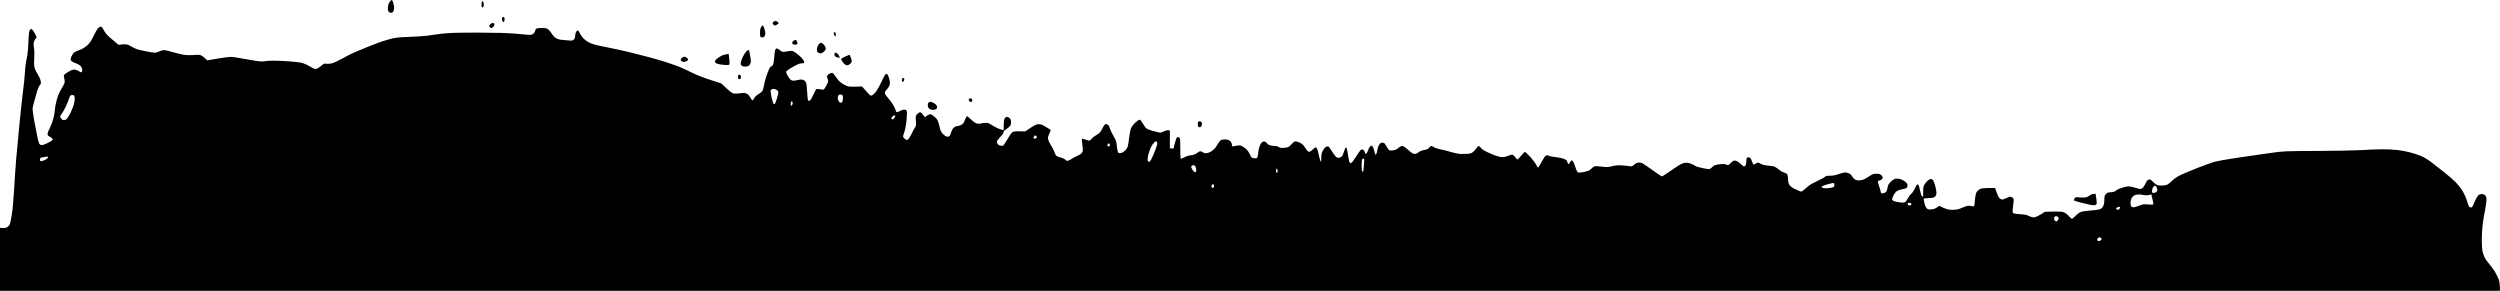 <?xml version="1.0" encoding="UTF-8"?> <svg xmlns="http://www.w3.org/2000/svg" width="1745" height="203" viewBox="0 0 1745 203" fill="none"><path fill-rule="evenodd" clip-rule="evenodd" d="M69.656 18.798C69.234 18.983 68.578 19.537 68.109 19.998C67.688 20.506 66.422 22.86 65.25 25.261C63.609 28.724 62.625 30.108 60.656 31.863C58.969 33.294 57.188 34.356 55.312 34.956C53.766 35.464 52.031 36.341 51.469 36.895C50.906 37.495 50.156 38.695 49.781 39.572C49.359 40.496 49.219 41.558 49.453 42.112C49.641 42.712 50.812 43.404 52.688 44.051C54.469 44.697 55.922 45.574 56.484 46.359C57.047 47.097 57.469 48.206 57.422 48.898C57.422 49.637 57.234 50.283 56.953 50.422C56.672 50.56 55.781 50.191 54.984 49.637C54.094 49.036 52.734 48.575 51.797 48.575C50.672 48.575 49.219 49.175 47.25 50.422C44.906 51.899 44.344 52.453 44.578 53.191C44.719 53.699 44.953 54.946 45.094 55.961C45.328 57.577 45.094 58.27 43.406 61.04C42.328 62.794 41.062 65.287 40.594 66.58C40.078 67.826 39.375 70.504 38.953 72.443C38.531 74.428 38.203 76.736 38.203 77.521C38.203 78.352 37.781 80.706 37.266 82.738C36.703 84.769 35.531 87.908 34.641 89.663C33.516 91.786 33.047 93.263 33.234 93.91C33.375 94.51 33.891 95.064 34.359 95.203C34.781 95.295 35.578 95.803 36.094 96.311C36.938 97.141 36.938 97.326 36.328 98.019C35.953 98.434 34.266 99.357 32.578 100.142C30.281 101.204 29.25 101.435 28.406 101.112C27.375 100.789 27.141 100.142 26.156 95.895C25.594 93.217 24.562 88.047 23.906 84.353C23.25 80.66 22.734 77.059 22.734 76.274C22.734 75.49 23.062 73.735 23.484 72.35C23.859 70.965 24.703 68.057 25.266 65.887C25.828 63.717 26.578 61.455 26.953 60.809C27.281 60.163 27.797 59.331 28.172 58.962C28.641 58.454 28.688 57.762 28.312 56.192C28.078 55.038 27.141 53.053 26.297 51.806C25.453 50.514 24.469 48.575 24.141 47.421C23.766 46.036 23.672 43.82 23.906 40.727C24.094 38.003 24 35.048 23.719 33.571C23.391 31.909 23.344 30.478 23.625 29.416C23.906 28.539 24.469 27.431 24.938 26.969C25.734 26.184 25.734 26.046 24.516 23.738C23.859 22.399 22.922 21.014 22.5 20.644C21.844 20.044 21.656 20.044 20.953 20.783C20.297 21.475 20.109 22.999 19.828 29.324C19.641 34.402 19.219 38.372 18.609 40.958C18.094 43.127 17.531 47.467 17.391 50.652C17.203 53.838 16.641 59.424 16.125 63.117C15.656 66.81 14.484 77.29 13.594 86.431C12.703 95.572 11.672 106.882 11.25 111.591C10.875 116.3 10.219 125.626 9.844 132.366C9.469 139.245 8.766 147.001 8.203 150.14C7.688 153.187 7.078 156.142 6.797 156.696C6.562 157.296 5.766 158.127 5.062 158.542C3.984 159.189 3.047 159.281 0 159.05V203H1744.92V200.23C1744.92 198.707 1744.55 196.352 1744.08 195.013C1743.61 193.721 1742.39 191.274 1741.41 189.612C1740.42 187.95 1738.64 185.549 1737.52 184.303C1736.39 183.01 1735.03 181.164 1734.47 180.148C1733.95 179.132 1733.25 177.239 1732.92 175.993C1732.55 174.7 1732.27 171.284 1732.27 168.145C1732.27 165.098 1732.5 160.435 1732.78 157.757C1733.06 155.08 1733.77 150.463 1734.42 147.462C1735.03 144.508 1735.55 140.953 1735.55 139.66C1735.59 137.768 1735.36 137.029 1734.56 136.29C1733.95 135.736 1733.06 135.413 1732.22 135.459C1731.47 135.552 1730.67 135.69 1730.39 135.829C1730.16 135.967 1729.45 136.844 1728.84 137.768C1728.23 138.737 1727.3 140.722 1726.73 142.153C1726.03 144 1725.42 144.831 1724.91 144.831C1724.44 144.877 1723.83 144.6 1723.5 144.277C1723.17 143.954 1722.47 142.107 1721.95 140.214C1721.39 138.321 1720.08 135.321 1719 133.52C1717.92 131.72 1715.77 128.95 1714.22 127.334C1712.67 125.718 1708.73 122.302 1705.41 119.717C1702.12 117.131 1698 113.946 1696.27 112.607C1694.53 111.314 1691.53 109.56 1689.61 108.775C1687.69 107.99 1684.22 106.836 1681.88 106.282C1679.58 105.682 1675.78 104.99 1673.44 104.713C1671.14 104.436 1666.5 104.205 1663.12 104.205C1659.8 104.205 1653.23 104.436 1648.59 104.759C1643.95 105.036 1629.84 105.313 1617.19 105.359C1595.06 105.451 1593.89 105.497 1585.31 106.698C1580.44 107.39 1570.17 108.868 1562.58 109.976C1554.98 111.084 1547.3 112.469 1545.47 112.976C1543.69 113.53 1538.72 115.331 1534.45 116.993C1530.19 118.655 1524.94 120.825 1522.73 121.84C1519.92 123.133 1517.95 124.426 1515.94 126.318C1513.5 128.627 1512.8 129.088 1510.78 129.365C1509.52 129.55 1507.64 129.596 1506.7 129.411C1505.44 129.227 1504.36 128.534 1502.95 127.057C1501.27 125.349 1500.75 125.072 1499.81 125.349C1499.02 125.58 1498.36 126.365 1497.75 127.749C1497.23 128.904 1496.39 130.289 1495.83 130.889C1495.31 131.443 1494.42 131.904 1493.91 131.904C1493.39 131.904 1491.7 131.489 1490.16 130.981C1488.61 130.473 1486.59 130.058 1485.7 130.058C1484.81 130.058 1482.61 130.566 1480.78 131.166C1479 131.812 1477.41 132.505 1477.27 132.735C1477.12 132.966 1476.56 133.382 1476 133.705C1475.39 133.982 1474.08 134.213 1473.05 134.213C1471.69 134.213 1470.84 134.536 1470 135.367C1469.02 136.336 1468.83 136.937 1468.83 139.429C1468.83 141.23 1468.55 142.892 1467.98 143.908C1467.42 145.062 1466.67 145.708 1465.45 146.124C1464.47 146.401 1461.61 146.816 1459.12 146.955C1456.59 147.093 1453.69 147.509 1452.66 147.832C1451.58 148.201 1449.94 149.401 1448.81 150.555C1447.69 151.756 1446.52 152.679 1446.23 152.679C1445.91 152.679 1444.97 151.94 1444.17 150.971C1443.38 150.001 1441.92 148.847 1440.89 148.34C1439.34 147.601 1438.22 147.509 1427.25 147.832L1424.48 149.632C1422.98 150.602 1420.97 151.525 1420.08 151.663C1418.95 151.802 1417.78 151.525 1416.33 150.786C1414.78 150.001 1413.09 149.678 1409.86 149.494C1406.72 149.309 1405.36 149.032 1405.03 148.524C1404.8 148.155 1404.7 147.093 1404.84 146.216C1404.98 145.339 1405.22 143.261 1405.41 141.599C1405.69 138.691 1405.69 138.552 1404.47 137.814C1403.25 137.029 1403.11 137.029 1400.77 138.137C1399.41 138.737 1397.95 139.291 1397.58 139.291C1397.2 139.337 1396.41 138.968 1395.8 138.506C1395.14 137.998 1394.3 136.383 1392.56 131.212H1388.16C1385.25 131.212 1383.23 131.443 1382.16 131.904C1381.31 132.274 1380.19 133.243 1379.72 133.982C1379.16 134.905 1378.73 136.844 1378.5 139.753C1378.17 143.769 1378.03 144.138 1377.19 144.046C1376.67 144 1375.64 143.815 1374.84 143.631C1373.81 143.446 1372.5 143.769 1369.92 144.877C1366.97 146.17 1365.84 146.401 1362.84 146.447C1359.8 146.447 1358.86 146.216 1353.52 143.677L1352.02 144.785C1351.03 145.523 1349.62 146.031 1348.12 146.124C1346.11 146.308 1345.64 146.216 1344.75 145.246C1344.14 144.6 1343.48 143.03 1343.2 141.599C1342.97 140.214 1342.73 138.922 1342.73 138.737C1342.73 138.506 1344.28 138.321 1346.2 138.275C1348.92 138.183 1349.91 137.952 1350.66 137.214C1351.36 136.567 1351.69 135.736 1351.64 134.444C1351.64 133.428 1351.22 131.166 1350.7 129.365C1350.14 127.565 1349.48 125.857 1349.16 125.534C1348.83 125.21 1348.17 124.933 1347.66 124.933C1347.14 124.933 1346.02 125.626 1345.12 126.457C1344.28 127.288 1343.25 128.719 1342.88 129.596C1342.45 130.612 1342.27 132.274 1342.36 134.074C1342.41 135.644 1342.41 137.029 1342.27 137.167C1342.12 137.352 1341.8 137.214 1341.47 136.89C1341.14 136.567 1340.53 134.721 1340.16 132.828C1339.73 130.935 1339.27 129.181 1339.08 128.95C1338.89 128.765 1338.47 128.719 1338.19 128.857C1337.86 128.996 1337.06 130.335 1336.41 131.812C1335.75 133.243 1334.62 134.905 1333.92 135.413C1333.22 135.967 1332.14 137.444 1331.48 138.737C1330.59 140.537 1329.98 141.184 1329.05 141.368C1328.3 141.507 1326.52 141.368 1325.06 141.091C1323.56 140.814 1321.97 140.399 1321.55 140.168C1321.08 139.937 1320.7 139.383 1320.7 138.968C1320.7 138.506 1321.17 137.213 1321.78 136.106C1322.34 134.998 1323.47 133.705 1324.22 133.243C1325.02 132.782 1326.7 132.228 1327.97 132.043C1329.28 131.858 1330.59 131.443 1330.92 131.12C1331.2 130.796 1331.48 130.012 1331.48 129.365C1331.48 128.627 1330.92 127.749 1329.98 126.918C1329.14 126.226 1327.59 125.349 1326.56 125.026C1325.53 124.703 1323.98 124.564 1323.19 124.703C1322.3 124.841 1320.84 125.764 1319.77 126.826C1318.45 128.119 1317.8 129.227 1317.61 130.427C1317.47 131.35 1317.19 132.597 1316.91 133.197C1316.67 133.751 1315.92 134.444 1315.22 134.674C1314.47 134.951 1313.62 135.044 1313.34 134.905C1313.02 134.767 1312.73 134.305 1312.73 133.89C1312.73 133.428 1312.22 131.627 1311.56 129.827C1310.72 127.38 1310.58 126.503 1311 126.272C1311.33 126.088 1311.84 125.903 1312.17 125.903C1312.45 125.903 1313.06 125.58 1313.44 125.21C1313.81 124.841 1314.14 124.241 1314.14 123.964C1314.14 123.641 1313.72 122.902 1313.2 122.348C1312.45 121.517 1311.75 121.286 1309.83 121.286C1307.62 121.24 1306.97 121.517 1304.06 123.456C1301.53 125.118 1300.22 125.672 1298.44 125.857C1296.75 125.995 1295.72 125.857 1294.83 125.303C1294.08 124.887 1293.19 123.872 1292.81 123.133C1292.44 122.394 1291.5 121.425 1290.7 121.055C1289.95 120.686 1288.69 120.363 1287.89 120.363C1287.14 120.363 1285.08 120.871 1283.34 121.517C1281.14 122.302 1279.27 122.671 1277.34 122.671C1275.23 122.625 1274.34 122.81 1273.83 123.41C1273.45 123.872 1270.92 125.257 1268.2 126.503C1264.69 128.119 1262.48 129.458 1260.61 131.258C1259.11 132.643 1257.61 133.751 1257.33 133.751C1257 133.751 1255.17 133.059 1253.34 132.135C1250.95 131.027 1249.64 130.058 1248.98 129.042C1248.38 128.026 1248.05 126.641 1248.05 124.98C1248.05 123.595 1247.77 122.071 1247.44 121.656C1247.11 121.194 1246.12 120.64 1245.23 120.409C1244.34 120.178 1242.66 119.209 1241.48 118.239C1240.31 117.316 1238.95 116.393 1238.44 116.208C1237.92 116.023 1235.91 115.746 1233.98 115.562C1231.73 115.377 1229.95 114.915 1229.06 114.361C1228.31 113.854 1227.33 113.438 1226.95 113.438C1226.58 113.438 1225.88 113.807 1225.45 114.269C1224.98 114.685 1224.33 114.915 1224.05 114.777C1223.72 114.638 1223.11 113.53 1222.73 112.33C1222.17 110.622 1221.75 110.068 1220.86 109.883C1220.2 109.745 1219.55 109.837 1219.36 110.068C1219.17 110.253 1218.98 111.545 1218.89 112.93C1218.8 114.685 1218.52 115.562 1217.95 115.931C1217.3 116.346 1216.83 116.116 1215.38 114.777C1214.39 113.854 1213.12 112.838 1212.56 112.561C1211.95 112.284 1211.06 112.053 1210.55 112.053C1210.03 112.053 1208.91 112.838 1208.02 113.807C1206.47 115.423 1206.33 115.469 1205.06 114.915C1204.12 114.454 1202.86 114.408 1200.7 114.592C1199.02 114.777 1197.23 115.146 1196.72 115.423C1196.2 115.654 1195.31 116.393 1194.75 116.993C1194.14 117.547 1193.3 118.055 1192.88 118.055C1192.41 118.055 1190.58 117.732 1188.75 117.408L1188.75 117.408C1186.97 117.039 1185.05 116.577 1184.53 116.393C1184.02 116.208 1183.08 115.7 1182.42 115.239C1181.77 114.823 1180.31 114.223 1179.14 113.9C1177.64 113.53 1176.52 113.484 1175.16 113.854C1174.12 114.084 1172.3 115.008 1171.08 115.839C1169.86 116.67 1166.95 118.655 1164.61 120.271C1162.31 121.84 1160.25 123.133 1160.06 123.133C1159.83 123.179 1156.97 121.24 1153.59 118.839C1150.27 116.485 1147.03 114.269 1146.47 113.992C1145.86 113.669 1144.69 113.438 1143.89 113.438C1142.86 113.469 1141.8 113.961 1140.7 114.915C1139.39 116.069 1138.78 116.254 1137.66 116.023C1136.91 115.839 1134.56 115.608 1132.5 115.469C1129.73 115.239 1127.81 115.377 1125.23 116.023C1122.19 116.716 1121.2 116.762 1117.88 116.3C1115.48 115.977 1113.56 115.885 1112.95 116.162C1112.34 116.393 1111.45 117.039 1110.94 117.593C1110.42 118.147 1109.58 118.839 1109.06 119.07C1108.55 119.347 1106.77 119.809 1105.08 120.132C1102.73 120.594 1101.84 120.64 1101.28 120.224C1100.86 119.901 1100.06 118.239 1099.55 116.439C1099.03 114.685 1098.19 112.838 1097.72 112.422C1096.92 111.638 1096.83 111.684 1095.94 113.207C1095.09 114.731 1094.95 114.777 1094.39 114.038C1094.06 113.577 1093.83 112.884 1093.83 112.515C1093.83 112.145 1092.98 111.453 1091.86 110.945C1090.73 110.483 1088.25 109.929 1086.33 109.745C1084.41 109.56 1082.11 109.145 1081.27 108.775C1080.14 108.314 1079.53 108.267 1078.92 108.637C1078.5 108.914 1077.28 110.714 1076.25 112.653C1075.22 114.546 1074.14 116.439 1073.81 116.762C1073.39 117.224 1073.11 116.947 1072.41 115.285C1071.89 114.131 1070.02 111.591 1068.23 109.606C1066.45 107.667 1064.72 106.051 1064.44 106.051C1064.11 106.051 1062.98 107.159 1061.91 108.498C1060.83 109.791 1059.75 111.037 1059.42 111.222C1059.14 111.453 1058.44 110.899 1057.73 109.837C1057.08 108.914 1056.14 108.083 1055.62 107.99C1055.11 107.898 1053.66 108.267 1052.34 108.868C1050.56 109.606 1049.44 109.791 1047.66 109.606C1046.34 109.468 1043.06 108.406 1040.2 107.113C1036.55 105.544 1034.72 104.482 1033.88 103.42C1033.22 102.589 1032.38 101.897 1032.09 101.897C1031.77 101.897 1030.97 102.728 1030.31 103.743C1029.66 104.759 1028.44 106.005 1027.64 106.513C1026.56 107.159 1025.34 107.39 1023.52 107.39C1022.11 107.344 1020.75 107.39 1020.47 107.483C1020.23 107.529 1018.97 107.436 1017.66 107.252C1016.39 107.067 1013.72 106.421 1011.8 105.821C1009.88 105.22 1006.92 104.482 1005.23 104.205C1003.55 103.882 1001.67 103.235 1001.02 102.774C1000.36 102.266 999.516 101.897 999.141 101.897C998.766 101.897 998.016 102.451 997.5 103.097C996.797 103.974 995.906 104.389 993.984 104.713C992.391 104.99 990.938 105.59 990.141 106.282C989.344 106.975 988.266 107.436 987.422 107.436C986.344 107.436 985.266 106.79 982.969 104.667C980.938 102.82 979.531 101.897 978.75 101.897C978.094 101.897 976.922 102.497 976.078 103.282C975.047 104.205 973.828 104.759 972.422 104.943C971.25 105.128 969.984 105.036 969.609 104.805C969.234 104.574 968.344 103.282 967.641 101.989C966.516 99.911 966.141 99.588 964.922 99.588C963.844 99.588 963.328 99.911 962.625 101.112C962.109 101.897 961.594 103.512 961.406 104.667C961.266 105.821 960.938 107.067 960.703 107.436C960.469 107.806 960.141 108.037 960 107.898C959.859 107.76 959.531 106.652 959.25 105.359C959.016 104.113 958.453 102.681 957.984 102.22C957.234 101.481 957.141 101.481 956.344 102.22C955.875 102.681 955.266 103.789 954.984 104.667C954.703 105.544 954.234 106.559 953.953 106.882C953.672 107.206 953.344 107.483 953.203 107.483C953.062 107.436 952.781 106.79 952.5 105.959C952.219 105.082 951.656 104.39 951.234 104.343C950.766 104.251 950.109 104.39 949.828 104.62C949.5 104.851 947.953 107.021 946.406 109.468C944.578 112.376 943.312 113.9 942.797 113.9C942.141 113.9 941.859 113.3 941.484 111.499C941.25 110.16 940.828 107.667 940.547 105.959C940.219 103.836 939.891 102.866 939.516 102.958C939.188 103.051 938.625 104.02 938.297 105.174C937.969 106.282 937.453 107.667 937.219 108.267C936.984 108.821 936.328 109.514 935.766 109.791C935.156 110.068 934.172 110.206 933.516 110.068C932.672 109.883 931.688 108.729 930 106.051C928.734 104.02 927.469 102.266 927.188 102.127C926.953 102.035 926.203 102.22 925.594 102.497C924.938 102.82 923.953 103.974 923.344 105.128C922.5 106.698 922.266 107.944 922.266 110.206C922.266 112.207 922.109 113.053 921.797 112.746C921.562 112.469 921.047 110.622 920.625 108.591C920.25 106.559 919.641 104.436 919.312 103.836C919.031 103.282 918.562 102.774 918.281 102.82C918.047 102.82 917.062 103.559 916.172 104.436C915.141 105.451 914.156 106.051 913.594 105.959C913.031 105.867 912.047 104.805 911.109 103.282C910.031 101.527 909 100.419 907.594 99.727C906.516 99.173 905.109 98.711 904.453 98.665C903.656 98.665 902.719 99.265 901.406 100.742C899.672 102.681 899.297 102.866 896.719 103.143C894.516 103.374 893.672 103.282 892.734 102.681C892.078 102.22 890.812 101.897 889.922 101.897C889.031 101.897 887.531 101.712 886.641 101.481C885.75 101.25 884.625 100.512 884.203 99.865C883.594 98.988 882.984 98.711 882.094 98.803C881.109 98.85 880.594 99.404 879.703 100.973C879 102.312 878.484 104.251 878.297 106.421C878.109 108.314 877.688 110.022 877.406 110.253C877.078 110.483 876.047 110.576 875.156 110.437C873.75 110.253 873.375 109.929 872.531 108.037C872.016 106.79 871.031 105.22 870.328 104.528C869.625 103.789 868.312 102.774 867.422 102.266C866.156 101.527 865.312 101.343 863.906 101.573C862.875 101.712 861.562 101.943 861 102.081C860.156 102.312 859.922 102.174 859.922 101.435C859.922 100.927 859.688 100.05 859.453 99.496C859.172 98.896 858.469 98.157 857.812 97.88C857.156 97.557 855.891 97.28 855 97.28C854.109 97.28 852.891 97.511 852.328 97.742C851.719 98.019 850.875 98.988 850.359 99.958C849.891 100.881 848.953 102.358 848.25 103.235C847.594 104.066 846.188 105.267 845.156 105.867C844.125 106.467 842.672 106.975 841.875 106.975C841.125 106.975 840.047 106.698 839.531 106.282C839.016 105.913 838.219 105.59 837.797 105.59C837.328 105.59 836.25 106.144 835.453 106.836C834.328 107.713 833.156 108.175 831.328 108.36C829.734 108.498 827.906 109.098 826.641 109.837C825.469 110.53 824.344 110.945 824.156 110.76C823.969 110.576 823.828 107.252 823.828 103.42C823.828 97.141 823.734 96.311 823.031 95.941C822.562 95.71 821.906 95.618 821.578 95.803C821.297 95.987 820.594 97.788 820.078 99.819C819.562 101.85 819.141 103.559 819.141 103.651C819.141 103.697 818.578 103.697 816.562 103.512V91.047L815.391 90.909C814.734 90.817 813.281 91.232 812.109 91.786C810.234 92.71 809.812 92.756 808.125 92.248L807.777 92.154C806.709 91.867 805.082 91.429 803.906 91.14C802.641 90.817 801.047 90.217 800.391 89.755C799.734 89.339 798.562 87.77 797.766 86.339C796.969 84.861 795.984 83.615 795.516 83.569C795.094 83.476 793.781 84.307 792.609 85.415C791.438 86.477 790.078 88.185 789.609 89.201C789.094 90.217 788.484 93.079 788.203 95.664C787.922 98.203 787.5 101.066 787.219 102.035C786.984 102.958 786.094 104.39 785.297 105.128C784.453 105.913 783.234 106.652 782.578 106.836C781.922 106.975 781.078 106.882 780.703 106.652C780.281 106.375 779.906 105.082 779.719 103.235C779.531 101.62 779.297 99.681 779.109 98.896C778.969 98.157 778.031 96.172 777 94.51C776.016 92.848 774.984 90.678 774.703 89.663C774.422 88.647 773.906 87.585 773.578 87.262C773.25 86.985 772.547 86.662 772.078 86.569C771.328 86.477 770.766 87.123 769.453 89.663C768.047 92.386 767.437 93.079 765.469 94.141C764.156 94.833 762.609 96.034 761.953 96.864C761.016 98.019 760.547 98.249 759.609 98.065C758.953 97.926 757.781 97.557 756.938 97.234C756.094 96.865 755.344 96.68 755.203 96.818C755.063 96.957 755.203 98.803 755.484 100.973C755.906 104.02 755.906 105.174 755.484 106.19C755.109 107.021 754.078 107.806 752.25 108.637C750.75 109.283 749.016 110.206 748.359 110.668C747.703 111.13 746.625 111.73 745.922 112.007C744.797 112.422 744.469 112.376 743.578 111.453C742.969 110.853 741.656 110.253 740.625 110.022C739.594 109.837 738.281 109.375 737.719 109.006C737.109 108.637 736.453 107.575 736.172 106.652C735.938 105.682 734.766 103.328 733.594 101.435C732.281 99.265 731.484 97.418 731.484 96.495C731.484 95.664 731.953 94.048 732.562 92.894C733.125 91.786 733.5 90.77 733.359 90.678C733.219 90.586 731.766 89.663 730.078 88.601C727.734 87.123 726.562 86.662 725.062 86.662C723.375 86.662 722.391 87.077 715.547 91.74L711.703 91.648C708.75 91.555 707.531 91.74 706.641 92.294C705.984 92.71 704.438 94.925 703.125 97.28C701.859 99.588 700.453 101.573 700.078 101.712C699.703 101.85 698.766 101.758 698.016 101.573C697.266 101.389 696.469 100.835 696.281 100.419C696.047 99.958 695.859 99.219 695.859 98.803C695.859 98.342 696.938 96.865 698.203 95.572C699.516 94.233 700.547 92.71 700.547 92.202C700.547 91.694 701.109 90.909 701.859 90.494C702.562 90.078 703.688 89.201 704.438 88.555C705.469 87.585 705.703 86.939 705.703 85.415C705.703 84.076 705.422 83.153 704.766 82.507C704.25 81.999 703.406 81.584 702.891 81.584C702.375 81.584 701.625 82.045 701.25 82.645C700.781 83.338 700.547 84.815 700.547 90.817L699.281 90.54C698.531 90.401 696.938 89.801 695.625 89.155C694.359 88.555 692.531 87.539 691.641 86.893C690.516 86.108 689.391 85.739 688.125 85.739C687.094 85.739 685.641 85.923 684.844 86.154C684 86.431 682.781 86.431 681.797 86.2C680.813 85.923 679.219 84.815 677.812 83.43C676.547 82.138 675.281 81.122 675 81.122C674.719 81.076 674.062 82.276 673.5 83.753C672.703 85.923 672.188 86.569 670.828 87.262C669.891 87.677 668.625 88.047 667.969 88.047C667.312 88.047 666.281 88.555 665.625 89.201C664.969 89.847 664.219 91.232 663.891 92.34C663.609 93.402 663.141 94.556 662.859 94.879C662.578 95.203 661.828 95.48 661.219 95.433C660.609 95.433 659.391 94.695 658.359 93.725C656.953 92.294 656.484 91.325 655.828 88.508C655.359 86.616 654.75 84.538 654.375 83.892C654.047 83.246 653.016 82.045 652.078 81.26C651.141 80.429 649.922 79.737 649.359 79.737C648.75 79.691 647.672 80.198 645.562 81.814L644.719 80.66C644.203 80.014 643.641 79.229 643.359 78.952C643.125 78.629 642.562 78.352 642.188 78.352C641.812 78.352 640.922 78.906 640.219 79.644C639.047 80.845 639 81.029 639.281 84.261C639.562 87.123 639.469 87.77 638.719 88.878C638.203 89.57 637.172 91.463 636.422 93.125C635.625 94.787 634.594 96.541 634.031 97.049C633.094 97.926 633 97.926 631.875 97.188C631.219 96.726 630.562 95.987 630.422 95.572C630.281 95.11 630.562 93.725 631.125 92.433C631.641 91.186 632.297 88.093 632.578 85.646C632.812 83.153 633.047 80.198 633.047 79.044C633.047 77.613 632.812 76.875 632.344 76.736C631.969 76.598 631.266 76.505 630.844 76.505C630.375 76.505 629.203 76.921 628.266 77.429C627.281 77.936 626.297 78.352 626.016 78.352C625.734 78.352 625.453 77.89 625.312 77.336C625.219 76.736 624.422 75.028 623.578 73.504C622.734 71.981 621.047 69.673 619.828 68.334C618.562 66.949 617.578 65.425 617.578 64.871C617.578 64.271 618.188 63.209 618.984 62.425C619.781 61.686 620.625 60.301 620.906 59.424C621.281 58.224 621.281 57.254 620.859 55.731C620.578 54.576 620.109 53.191 619.875 52.638C619.641 52.037 619.078 51.576 618.656 51.576C618.047 51.576 617.156 52.961 615.562 56.515C614.297 59.285 612.562 62.471 611.672 63.717C610.781 64.918 609.516 66.164 608.859 66.487C607.734 66.995 607.547 66.903 606.047 65.195C605.156 64.179 603.797 62.656 601.641 60.347L596.859 60.486C592.125 60.578 591.984 60.532 589.031 58.962C586.594 57.623 585.609 56.746 583.875 54.253C582.703 52.499 581.391 51.022 581.016 50.929C580.641 50.837 579.797 50.975 579.188 51.299C578.578 51.576 577.828 52.176 577.547 52.591C577.172 53.145 577.219 53.838 577.688 55.13C578.297 56.792 578.25 57.023 576.75 59.793C575.203 62.656 575.109 62.702 573.516 62.471C572.625 62.332 571.359 62.194 570.75 62.102C569.766 61.963 569.438 62.425 567.844 65.887C566.859 68.057 565.734 69.95 565.312 70.18C564.938 70.365 564.422 70.411 564.141 70.273C563.859 70.134 563.531 67.411 563.391 64.179C563.203 60.347 562.875 57.9 562.453 57.254C562.078 56.654 561.281 56.008 560.625 55.731C559.781 55.407 558.609 55.454 556.547 55.915C554.25 56.423 553.312 56.423 552.422 56.008C551.766 55.731 550.688 54.438 549.984 53.191C549.281 51.899 548.672 50.56 548.672 50.191C548.672 49.821 550.266 48.529 552.281 47.328C554.297 46.128 556.5 44.974 557.25 44.697C557.953 44.42 559.172 44.189 559.922 44.189C561 44.189 561.328 44.004 561.328 43.266C561.328 42.758 560.531 41.465 559.594 40.45C558.609 39.388 556.781 37.818 555.469 36.895C553.406 35.464 552.891 35.325 551.25 35.556C550.219 35.694 548.625 35.971 547.734 36.156C546.328 36.387 545.812 36.248 544.359 35.002C543.375 34.217 542.297 33.663 542.016 33.802C541.688 33.894 541.219 34.494 541.031 35.048C540.844 35.648 540.516 38.095 540.375 40.496C540.141 43.543 539.812 45.112 539.344 45.574C538.922 45.99 538.219 46.497 537.75 46.728C537.281 47.005 536.297 49.129 535.312 52.037C534.375 54.715 533.438 58.177 533.203 59.793C532.922 61.363 532.453 63.071 532.172 63.579C531.844 64.04 530.578 65.056 529.359 65.749C528.047 66.533 526.828 67.641 526.406 68.565C526.031 69.35 525.516 70.042 525.234 70.042C524.953 70.042 524.391 69.257 523.875 68.334C523.406 67.364 522.516 66.21 521.906 65.749C521.297 65.287 520.172 64.871 519.375 64.871C518.625 64.825 517.031 65.01 515.859 65.195C514.688 65.379 513 65.425 512.109 65.241C510.938 65.056 509.531 64.04 503.438 58.224L495.703 55.731C491.156 54.299 485.953 52.222 483.047 50.745C480.328 49.36 476.109 47.421 473.672 46.451C471.234 45.528 466.922 44.004 464.062 43.127C461.203 42.204 455.766 40.634 451.875 39.619C448.031 38.603 441.797 37.033 438.047 36.11C434.297 35.233 427.219 33.709 422.344 32.74C414.984 31.263 412.969 30.663 410.625 29.37C408.984 28.447 407.25 26.969 406.312 25.723C405.469 24.569 404.625 23.184 404.391 22.583C404.203 22.029 403.781 21.429 403.5 21.337C403.172 21.198 402.562 21.568 402.188 22.168C401.812 22.722 401.484 23.968 401.484 24.938C401.484 26.046 401.156 26.969 400.547 27.569C399.75 28.354 399.188 28.447 397.031 28.262C395.625 28.123 393.328 27.939 392.016 27.8C390.562 27.662 388.875 27.154 387.938 26.554C387.047 25.953 385.781 24.569 385.125 23.461C384.469 22.353 383.297 21.014 382.594 20.46C381.609 19.767 380.578 19.49 378.844 19.537C377.484 19.537 375.844 19.629 375.141 19.767C374.25 19.906 373.828 20.275 373.641 21.245C373.5 21.937 372.938 22.907 372.422 23.414C371.906 23.922 370.875 24.338 370.078 24.338C369.328 24.338 364.922 24.015 360.375 23.553C354.281 22.999 347.016 22.814 333.516 22.768C318.797 22.768 313.594 22.907 308.203 23.553C304.453 24.015 300.234 24.569 298.828 24.846C297.422 25.076 291.703 25.492 286.172 25.723C276.891 26.092 275.672 26.23 270.938 27.616C268.078 28.4 264.609 29.555 263.203 30.155C261.797 30.709 258.422 32.047 255.703 33.109C252.984 34.171 249.094 35.787 247.031 36.71C244.969 37.587 241.172 39.572 238.594 41.05C236.016 42.481 232.875 43.958 231.562 44.235C230.297 44.512 228.516 44.651 227.719 44.466C226.406 44.235 225.891 44.42 224.203 45.943C223.078 46.913 221.625 47.836 220.922 48.021C219.891 48.298 219 47.975 216.703 46.544C215.062 45.574 212.578 44.42 211.172 44.004C209.766 43.589 205.547 43.035 201.797 42.804C198.047 42.573 192.984 42.342 190.547 42.342C188.109 42.342 185.25 42.573 184.219 42.804C182.766 43.081 180.656 42.896 175.078 41.881C171.094 41.188 166.125 40.311 164.062 39.988C160.594 39.48 159.75 39.526 144.656 42.112L143.109 40.681C142.266 39.849 141.047 38.972 140.391 38.649C139.547 38.234 138.094 38.141 135.234 38.418C132.703 38.603 130.031 38.511 127.969 38.188C126.188 37.864 122.672 36.987 120.234 36.295C117.797 35.556 115.266 34.956 114.609 34.956C113.953 34.91 112.5 35.325 111.328 35.833C110.156 36.387 108.703 36.803 108.047 36.803C107.391 36.803 104.25 36.295 101.016 35.648C96.141 34.679 94.594 34.171 91.875 32.555C88.688 30.709 88.5 30.663 82.734 31.263L78.422 27.662C75.188 25.03 73.734 23.414 72.797 21.66C72.141 20.321 71.297 19.029 71.016 18.798C70.688 18.567 70.078 18.567 69.656 18.798ZM542.344 68.565C543.094 66.164 543.422 64.41 543.188 63.856C542.953 63.348 542.203 62.702 541.5 62.379C540.75 62.102 539.719 61.963 539.203 62.148C538.641 62.286 538.078 62.702 537.938 63.071C537.797 63.44 538.078 65.61 538.547 67.918C539.062 70.227 539.672 72.258 539.953 72.443C540.234 72.627 540.609 72.674 540.844 72.535C541.031 72.443 541.688 70.642 542.344 68.565ZM587.25 71.704C587.812 71.519 588.141 70.781 588.328 69.257C588.469 67.872 588.375 66.81 588 66.487C587.719 66.164 587.109 65.887 586.688 65.887C586.266 65.887 585.656 66.118 585.328 66.441C585 66.764 584.766 67.688 584.719 68.426C584.719 69.211 585.094 70.273 585.562 70.873C586.078 71.566 586.688 71.843 587.25 71.704ZM49.125 78.952C50.25 76.69 51.422 73.551 51.797 71.889C52.125 70.227 52.266 68.334 52.078 67.641C51.844 66.58 51.516 66.349 50.391 66.349C49.125 66.349 48.938 66.58 48.188 68.796C47.766 70.088 46.828 72.535 46.031 74.197C45.281 75.859 44.016 78.075 43.219 79.183C41.812 81.076 41.766 81.26 42.422 82.415C42.844 83.107 43.641 83.707 44.203 83.799C44.766 83.846 45.656 83.707 46.172 83.43C46.688 83.199 48 81.168 49.125 78.952ZM552.422 73.735C552.703 73.735 553.031 73.274 553.172 72.72C553.359 72.12 553.312 71.381 553.078 71.058C552.844 70.688 552.562 70.596 552.375 70.827C552.188 71.011 552 71.519 551.953 71.889C551.906 72.258 551.859 72.858 551.906 73.181C551.906 73.458 552.141 73.735 552.422 73.735ZM623.062 83.338C623.531 83.246 624.141 82.692 624.469 82.045C624.75 81.399 624.938 80.752 624.797 80.568C624.656 80.383 624.047 80.522 623.391 80.937C622.734 81.353 622.219 82.091 622.266 82.553C622.266 83.107 622.547 83.384 623.062 83.338ZM722.25 96.818C722.531 96.865 723.094 96.588 723.375 96.264C723.844 95.803 723.844 95.526 723.422 95.11C723.094 94.787 722.766 94.51 722.625 94.51C722.438 94.464 722.062 94.787 721.781 95.203C721.453 95.572 721.266 96.126 721.406 96.357C721.547 96.634 721.922 96.818 722.25 96.818ZM805.125 107.898C806.156 105.497 807.188 102.681 807.469 101.666C807.75 100.65 807.797 99.542 807.656 99.219C807.516 98.85 807 98.665 806.578 98.757C806.156 98.85 805.266 99.727 804.516 100.742C803.812 101.758 802.828 103.836 802.312 105.359C801.797 106.882 801.234 108.96 801.094 109.976C800.953 110.991 801.047 112.145 801.281 112.515C801.656 113.023 801.984 113.069 802.547 112.746C802.969 112.515 804.141 110.299 805.125 107.898ZM773.812 102.22C774.281 102.312 774.656 102.035 774.703 101.527C774.75 101.066 774.609 100.512 774.375 100.327C774.141 100.188 773.766 100.096 773.484 100.188C773.203 100.281 772.969 100.742 772.969 101.25C772.969 101.712 773.344 102.174 773.812 102.22ZM28.734 112.515C29.156 112.515 30.375 112.099 31.406 111.638C32.438 111.13 33.375 110.391 33.516 109.976C33.75 109.283 33.516 109.237 31.641 109.468C30.469 109.652 29.156 109.883 28.734 110.022C28.219 110.114 27.891 110.668 27.891 111.361C27.891 112.145 28.125 112.515 28.734 112.515ZM950.859 119.67C951.094 119.809 951.422 119.855 951.516 119.809C951.609 119.717 951.844 117.639 952.031 115.192C952.359 111.176 952.312 110.668 951.609 110.668C951.188 110.668 950.766 111.13 950.625 111.73C950.484 112.284 950.391 114.269 950.391 116.116C950.391 117.916 950.625 119.532 950.859 119.67ZM834.562 120.086C835.031 119.809 835.125 119.163 834.891 117.824C834.703 116.808 834.328 115.839 834 115.654C833.672 115.469 833.203 115.285 832.969 115.285C832.734 115.285 832.219 115.469 831.891 115.654C831.516 115.839 831.375 116.346 831.516 116.9C831.656 117.408 832.266 118.424 832.828 119.163C833.625 120.132 834.094 120.409 834.562 120.086ZM890.625 119.209C890.625 119.947 890.906 120.594 891.234 120.686C891.609 120.778 891.797 120.271 891.75 119.163C891.703 118.147 891.469 117.593 891.141 117.731C890.859 117.824 890.625 118.47 890.625 119.209ZM1274.39 131.443C1275.37 131.443 1277.11 131.258 1278.28 130.981C1280.2 130.566 1280.39 130.381 1280.39 129.134C1280.39 128.119 1280.16 127.749 1279.55 127.749C1279.12 127.749 1277.25 128.165 1275.47 128.673C1273.64 129.181 1271.95 129.827 1271.72 130.104C1271.41 130.412 1271.48 130.704 1271.95 130.981C1272.33 131.212 1273.45 131.443 1274.39 131.443ZM846.094 130.981C846.609 131.304 846.891 131.212 847.219 130.658C847.406 130.196 847.5 129.55 847.406 129.273C847.312 128.95 846.891 128.673 846.516 128.673C846.141 128.673 845.766 129.088 845.625 129.596C845.484 130.104 845.672 130.704 846.094 130.981ZM1505.16 133.982C1505.53 133.613 1505.86 132.966 1505.86 132.597C1505.86 132.228 1505.62 131.397 1505.34 130.75C1505.06 130.104 1504.5 129.596 1504.17 129.596C1503.8 129.596 1503.19 130.058 1502.81 130.658C1502.44 131.212 1502.11 132.366 1502.11 133.197C1502.11 134.444 1502.25 134.674 1503.28 134.674C1503.94 134.674 1504.78 134.351 1505.16 133.982ZM1503.05 142.292C1503.05 141.922 1502.72 140.26 1502.34 138.645L1501.64 135.69L1500.14 136.106C1499.11 136.383 1497.52 136.383 1495.55 136.013C1493.3 135.644 1492.03 135.644 1490.77 136.013C1489.59 136.336 1488.66 137.029 1488.05 138.044C1487.48 138.922 1487.11 140.353 1487.11 141.599C1487.06 142.938 1487.34 143.861 1487.81 144.277C1488.23 144.6 1489.12 144.739 1490.06 144.554C1490.86 144.369 1492.5 143.861 1493.67 143.354C1495.45 142.569 1496.34 142.43 1499.44 142.707C1502.48 142.938 1503.05 142.892 1503.05 142.292ZM1332.89 143.446C1333.41 143.446 1333.92 143.215 1334.06 142.984C1334.2 142.707 1334.2 142.292 1334.06 142.061C1333.88 141.784 1333.27 141.599 1332.66 141.599C1332 141.599 1331.48 141.692 1331.48 141.83C1331.48 141.969 1331.58 142.384 1331.72 142.753C1331.86 143.123 1332.38 143.446 1332.89 143.446ZM1477.45 146.077C1477.88 146.401 1478.44 146.585 1478.67 146.447C1478.95 146.308 1479.38 145.8 1479.66 145.293C1480.03 144.508 1479.98 144.369 1479.28 144.369C1478.81 144.369 1478.06 144.6 1477.59 144.923C1476.8 145.477 1476.8 145.57 1477.45 146.077ZM1435.45 154.526C1435.73 154.526 1436.3 154.018 1436.62 153.372C1437.09 152.448 1437.05 152.125 1436.53 151.525C1436.16 151.109 1435.41 150.832 1434.89 150.925C1434.23 151.017 1433.86 151.448 1433.77 152.217C1433.72 152.864 1433.91 153.649 1434.23 153.972C1434.56 154.295 1435.12 154.572 1435.45 154.526ZM1465.12 168.237C1465.69 168.191 1466.39 167.775 1466.67 167.314C1467.05 166.667 1467.05 166.39 1466.48 166.067C1466.11 165.836 1465.59 165.606 1465.31 165.606C1465.08 165.559 1464.56 165.883 1464.28 166.298C1463.95 166.667 1463.77 167.314 1463.91 167.683C1464.05 168.052 1464.61 168.329 1465.12 168.237Z" fill="black"></path><path d="M273.328 0.008C273.047 0.101 272.391 0.747 271.875 1.439C271.312 2.224 270.891 3.655 270.75 5.087C270.656 6.979 270.797 7.672 271.453 8.318C272.016 8.872 272.719 9.057 273.422 8.918C274.078 8.734 274.594 8.133 274.875 7.118C275.109 6.333 275.203 5.133 275.062 4.486C274.922 3.84 274.594 2.547 274.359 1.578C274.078 0.608 273.609 -0.084 273.328 0.008Z" fill="black"></path><path d="M351.328 11.873C351.094 11.873 350.719 12.104 350.531 12.335C350.297 12.612 350.297 13.443 350.531 14.181C350.719 14.966 351.141 15.52 351.469 15.428C351.75 15.335 352.078 14.781 352.172 14.135C352.266 13.535 352.219 12.75 352.078 12.427C351.938 12.15 351.609 11.873 351.328 11.873Z" fill="black"></path><path d="M343.922 16.028C343.5 16.028 342.75 16.397 342.281 16.859C341.812 17.274 341.438 17.828 341.438 18.105C341.438 18.336 341.719 18.844 342.047 19.167C342.375 19.444 342.984 19.629 343.359 19.49C343.734 19.398 344.344 18.798 344.719 18.244C345.047 17.644 345.188 16.905 345.047 16.582C344.859 16.305 344.344 16.028 343.922 16.028Z" fill="black"></path><path d="M336.609 0.932C336.328 1.024 336.094 2.04 336.094 3.148C336.094 4.625 336.281 5.179 336.797 5.179C337.172 5.179 337.547 4.671 337.641 4.025C337.734 3.378 337.641 2.409 337.5 1.809C337.312 1.209 336.938 0.793 336.609 0.932Z" fill="black"></path><path d="M477.75 39.572C477.188 39.572 476.344 39.988 475.828 40.542C475.078 41.281 474.984 41.65 475.406 42.296C475.688 42.712 476.297 43.127 476.812 43.22C477.281 43.312 478.266 43.081 479.016 42.758C479.719 42.435 480.328 41.927 480.375 41.696C480.422 41.465 480.047 40.911 479.578 40.45C479.109 39.988 478.266 39.572 477.75 39.572Z" fill="black"></path><path d="M508.641 37.633L506.859 37.91C505.875 38.049 504.375 38.511 503.578 38.926C502.734 39.388 501.328 40.265 500.484 40.911C499.641 41.558 498.938 42.481 498.984 42.896C498.984 43.358 499.547 44.004 500.297 44.374C501 44.697 503.203 45.112 505.219 45.297C507.891 45.482 508.922 45.436 509.109 44.974C509.297 44.697 509.25 42.896 509.016 41.004L508.641 37.633Z" fill="black"></path><path d="M522.047 35.048C521.578 35.141 520.547 36.248 519.703 37.495C518.859 38.788 517.828 40.958 517.453 42.342C516.797 44.697 516.797 44.928 517.594 45.713C518.062 46.174 519.094 46.497 519.984 46.497C520.781 46.497 521.906 46.267 522.422 46.036C522.938 45.759 523.594 44.882 523.875 44.051C524.25 42.943 524.156 41.696 523.594 38.88C523.219 36.849 522.844 35.141 522.844 35.048C522.844 34.956 522.469 34.956 522.047 35.048Z" fill="black"></path><path d="M516.094 52.084C515.719 52.084 515.297 52.407 515.156 52.868C515.062 53.33 515.062 54.022 515.156 54.484C515.297 54.946 515.719 55.315 516.141 55.315C516.516 55.315 516.938 54.946 517.078 54.484C517.219 54.022 517.219 53.33 517.031 52.868C516.891 52.407 516.469 52.084 516.094 52.084Z" fill="black"></path><path d="M532.078 17.782C531.797 18.013 531.281 18.798 530.953 19.537C530.625 20.275 530.391 22.029 530.484 23.414C530.625 25.723 530.719 25.953 531.797 26.092C532.547 26.184 533.203 25.953 533.578 25.399C533.906 24.938 534.188 24.015 534.234 23.368C534.281 22.722 533.953 21.106 533.438 19.767C532.875 18.105 532.406 17.505 532.078 17.782Z" fill="black"></path><path d="M541.172 14.643C540.797 14.597 540.141 14.92 539.766 15.335C539.25 15.935 539.203 16.305 539.578 16.859C539.859 17.274 540.375 17.69 540.75 17.782C541.125 17.875 541.922 17.505 542.578 16.997C543.75 16.028 543.75 16.028 542.812 15.335C542.297 14.966 541.594 14.643 541.172 14.643Z" fill="black"></path><path d="M554.25 28.262C553.266 28.77 552.938 29.231 553.031 29.97C553.078 30.755 553.453 31.078 554.531 31.17C555.328 31.263 556.172 31.078 556.406 30.847C556.719 30.539 556.672 29.924 556.266 29C555.656 27.616 555.609 27.616 554.25 28.262Z" fill="black"></path><path d="M573 29.878C572.484 29.878 571.688 30.524 571.172 31.355C570.656 32.186 570.234 33.663 570.234 34.587C570.234 35.879 570.469 36.479 571.172 36.803C571.688 37.033 572.484 37.264 572.953 37.264C573.375 37.264 574.312 36.756 575.062 36.11C575.766 35.464 576.375 34.448 576.375 33.848C576.422 33.202 575.859 32.094 575.156 31.309C574.5 30.524 573.516 29.878 573 29.878Z" fill="black"></path><path d="M583.359 36.803C582.703 36.803 582.422 37.126 582.422 37.818C582.375 38.418 582.656 39.111 582.984 39.388C583.312 39.665 584.156 40.034 584.906 40.219C585.609 40.357 586.172 40.357 586.172 40.127C586.172 39.942 585.75 39.111 585.234 38.28C584.672 37.403 583.922 36.803 583.359 36.803Z" fill="black"></path><path d="M592.969 38.234C592.875 38.234 591.516 38.788 589.922 39.48C588.375 40.173 587.109 40.958 587.109 41.234C587.156 41.465 587.578 42.342 588.094 43.173C588.609 44.004 589.547 44.928 590.203 45.251C591.141 45.713 591.562 45.713 592.594 45.159C593.297 44.743 594.047 44.051 594.281 43.543C594.656 42.85 594.562 42.019 593.953 40.404C593.531 39.203 593.062 38.234 592.969 38.234Z" fill="black"></path><path d="M582.656 22.491C582.281 22.491 581.953 22.86 581.953 23.276C581.953 23.738 582.234 24.522 582.656 25.03C583.311 25.906 583.312 25.861 583.359 24.209L583.359 24.199C583.359 22.999 583.172 22.491 582.656 22.491Z" fill="black"></path><path d="M630.516 54.392C630.094 54.392 629.672 54.853 629.531 55.407C629.391 55.961 629.484 56.654 629.766 56.931C630.141 57.208 630.469 57.162 630.75 56.7C630.984 56.285 631.172 55.638 631.219 55.177C631.219 54.715 630.891 54.392 630.516 54.392Z" fill="black"></path><path d="M649.5 71.011C649.078 70.965 648.516 71.242 648.188 71.566C647.859 71.889 647.578 72.766 647.578 73.551C647.578 74.289 647.953 75.305 648.422 75.72C648.891 76.182 650.016 76.598 651 76.644C652.031 76.736 653.062 76.459 653.484 76.09C654 75.628 654.188 74.982 654 74.243C653.859 73.551 653.062 72.674 651.984 72.027C651 71.473 649.875 71.011 649.5 71.011Z" fill="black"></path><path d="M677.062 68.703C676.547 68.703 676.172 69.026 676.172 69.488C676.172 69.95 676.5 70.55 676.875 70.873C677.297 71.196 677.812 71.335 678.094 71.242C678.328 71.104 678.562 70.596 678.609 70.134C678.656 69.673 678.516 69.165 678.328 68.98C678.094 68.842 677.531 68.703 677.062 68.703Z" fill="black"></path><path d="M836.719 84.723C836.344 84.861 836.062 85.646 836.062 86.754C836.062 88.047 836.25 88.601 836.859 88.785C837.328 88.878 837.938 88.739 838.312 88.416C838.641 88.093 838.922 87.262 838.969 86.616C839.016 85.831 838.688 85.184 838.172 84.907C837.75 84.677 837.094 84.584 836.719 84.723Z" fill="black"></path><path d="M1462.69 135.228L1461.19 135.321C1460.39 135.413 1459.17 135.921 1458.56 136.475C1457.91 137.029 1456.64 137.629 1455.75 137.768C1454.81 137.952 1452.89 137.906 1451.39 137.768C1448.95 137.491 1448.62 137.583 1448.02 138.506C1447.64 139.06 1447.45 139.706 1447.64 139.891C1447.83 140.076 1449.89 140.722 1452.23 141.368C1454.53 141.969 1457.67 142.707 1459.12 142.984C1460.62 143.261 1462.17 143.307 1462.55 143.123C1462.97 142.938 1463.39 142.523 1463.48 142.199C1463.62 141.876 1463.48 140.168 1463.2 138.414L1462.69 135.228Z" fill="black"></path></svg> 